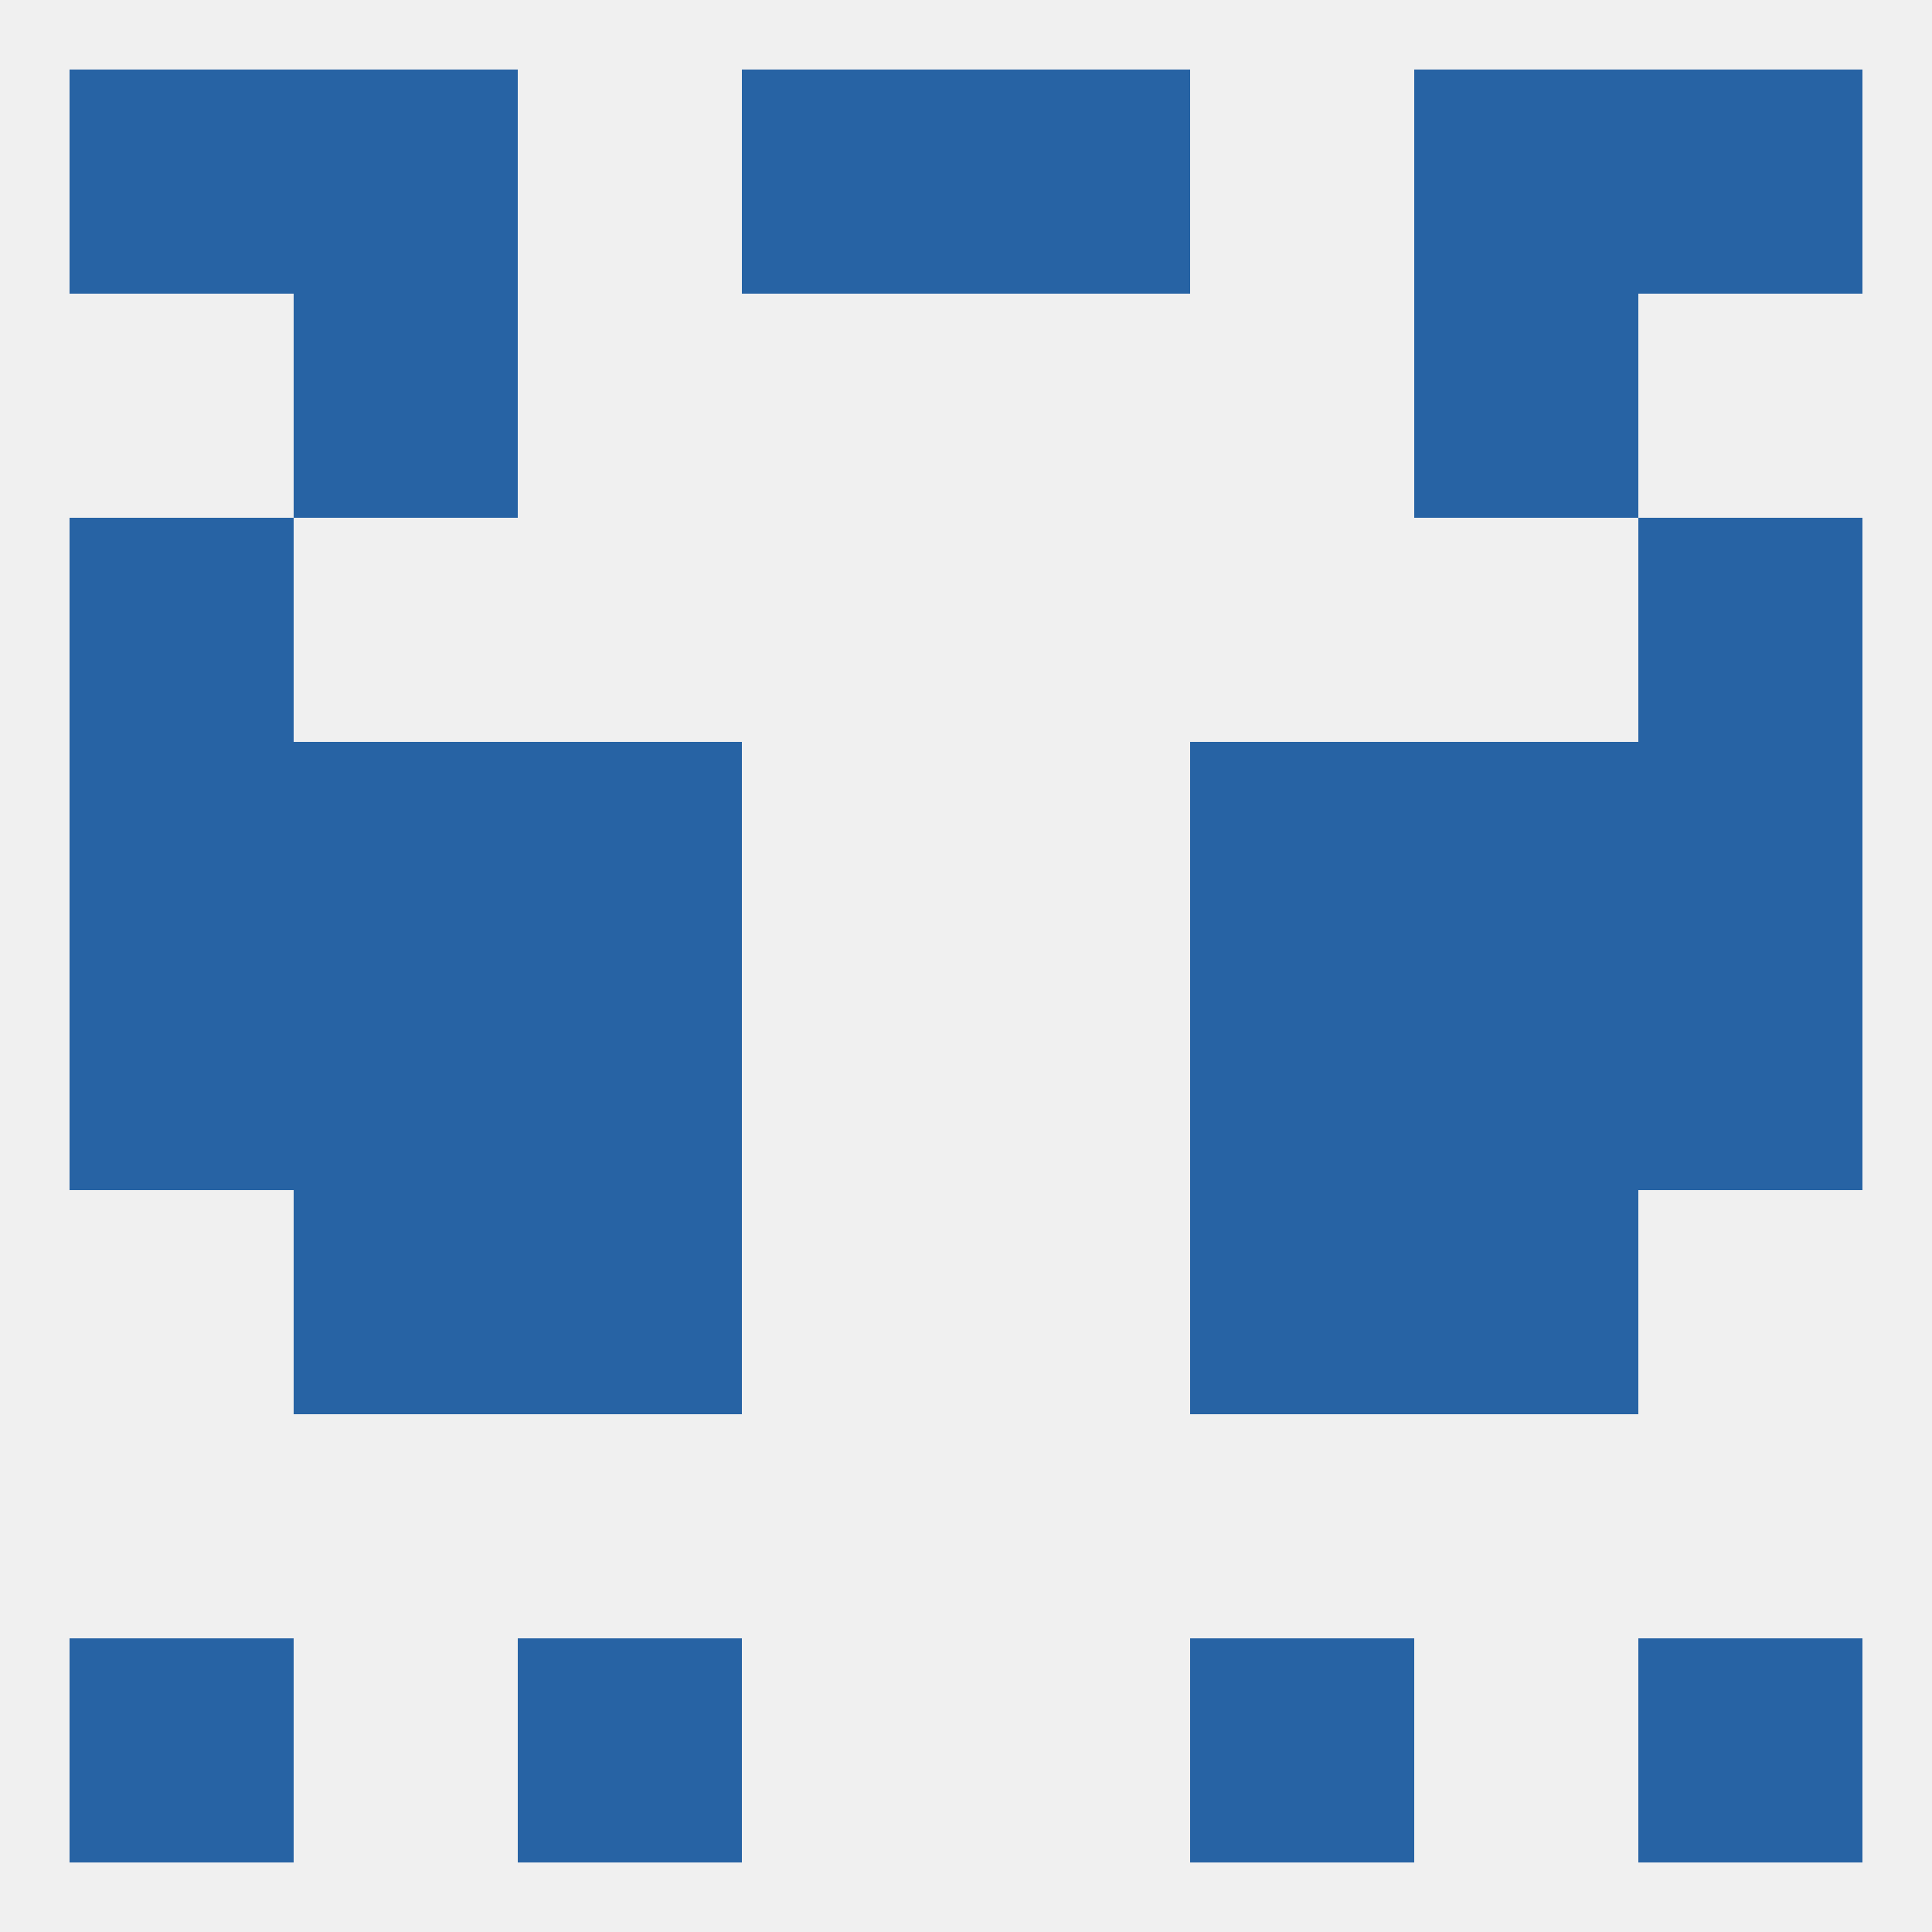 
<!--   <?xml version="1.0"?> -->
<svg version="1.1" baseprofile="full" xmlns="http://www.w3.org/2000/svg" xmlns:xlink="http://www.w3.org/1999/xlink" xmlns:ev="http://www.w3.org/2001/xml-events" width="250" height="250" viewBox="0 0 250 250" >
	<rect width="100%" height="100%" fill="rgba(240,240,240,255)"/>

	<rect x="67" y="125" width="29" height="29" fill="rgba(39,99,164,255)"/>
	<rect x="154" y="125" width="29" height="29" fill="rgba(39,99,164,255)"/>
	<rect x="38" y="125" width="29" height="29" fill="rgba(39,99,164,255)"/>
	<rect x="183" y="125" width="29" height="29" fill="rgba(39,99,164,255)"/>
	<rect x="9" y="125" width="29" height="29" fill="rgba(39,99,164,255)"/>
	<rect x="212" y="125" width="29" height="29" fill="rgba(39,99,164,255)"/>
	<rect x="212" y="96" width="29" height="29" fill="rgba(39,99,164,255)"/>
	<rect x="67" y="96" width="29" height="29" fill="rgba(39,99,164,255)"/>
	<rect x="154" y="96" width="29" height="29" fill="rgba(39,99,164,255)"/>
	<rect x="38" y="96" width="29" height="29" fill="rgba(39,99,164,255)"/>
	<rect x="183" y="96" width="29" height="29" fill="rgba(39,99,164,255)"/>
	<rect x="9" y="96" width="29" height="29" fill="rgba(39,99,164,255)"/>
	<rect x="9" y="67" width="29" height="29" fill="rgba(39,99,164,255)"/>
	<rect x="212" y="67" width="29" height="29" fill="rgba(39,99,164,255)"/>
	<rect x="67" y="154" width="29" height="29" fill="rgba(39,99,164,255)"/>
	<rect x="154" y="154" width="29" height="29" fill="rgba(39,99,164,255)"/>
	<rect x="38" y="154" width="29" height="29" fill="rgba(39,99,164,255)"/>
	<rect x="183" y="154" width="29" height="29" fill="rgba(39,99,164,255)"/>
	<rect x="9" y="212" width="29" height="29" fill="rgba(39,99,164,255)"/>
	<rect x="212" y="212" width="29" height="29" fill="rgba(39,99,164,255)"/>
	<rect x="67" y="212" width="29" height="29" fill="rgba(39,99,164,255)"/>
	<rect x="154" y="212" width="29" height="29" fill="rgba(39,99,164,255)"/>
	<rect x="125" y="9" width="29" height="29" fill="rgba(39,99,164,255)"/>
	<rect x="38" y="9" width="29" height="29" fill="rgba(39,99,164,255)"/>
	<rect x="183" y="9" width="29" height="29" fill="rgba(39,99,164,255)"/>
	<rect x="9" y="9" width="29" height="29" fill="rgba(39,99,164,255)"/>
	<rect x="212" y="9" width="29" height="29" fill="rgba(39,99,164,255)"/>
	<rect x="96" y="9" width="29" height="29" fill="rgba(39,99,164,255)"/>
	<rect x="38" y="38" width="29" height="29" fill="rgba(39,99,164,255)"/>
	<rect x="183" y="38" width="29" height="29" fill="rgba(39,99,164,255)"/>
</svg>
